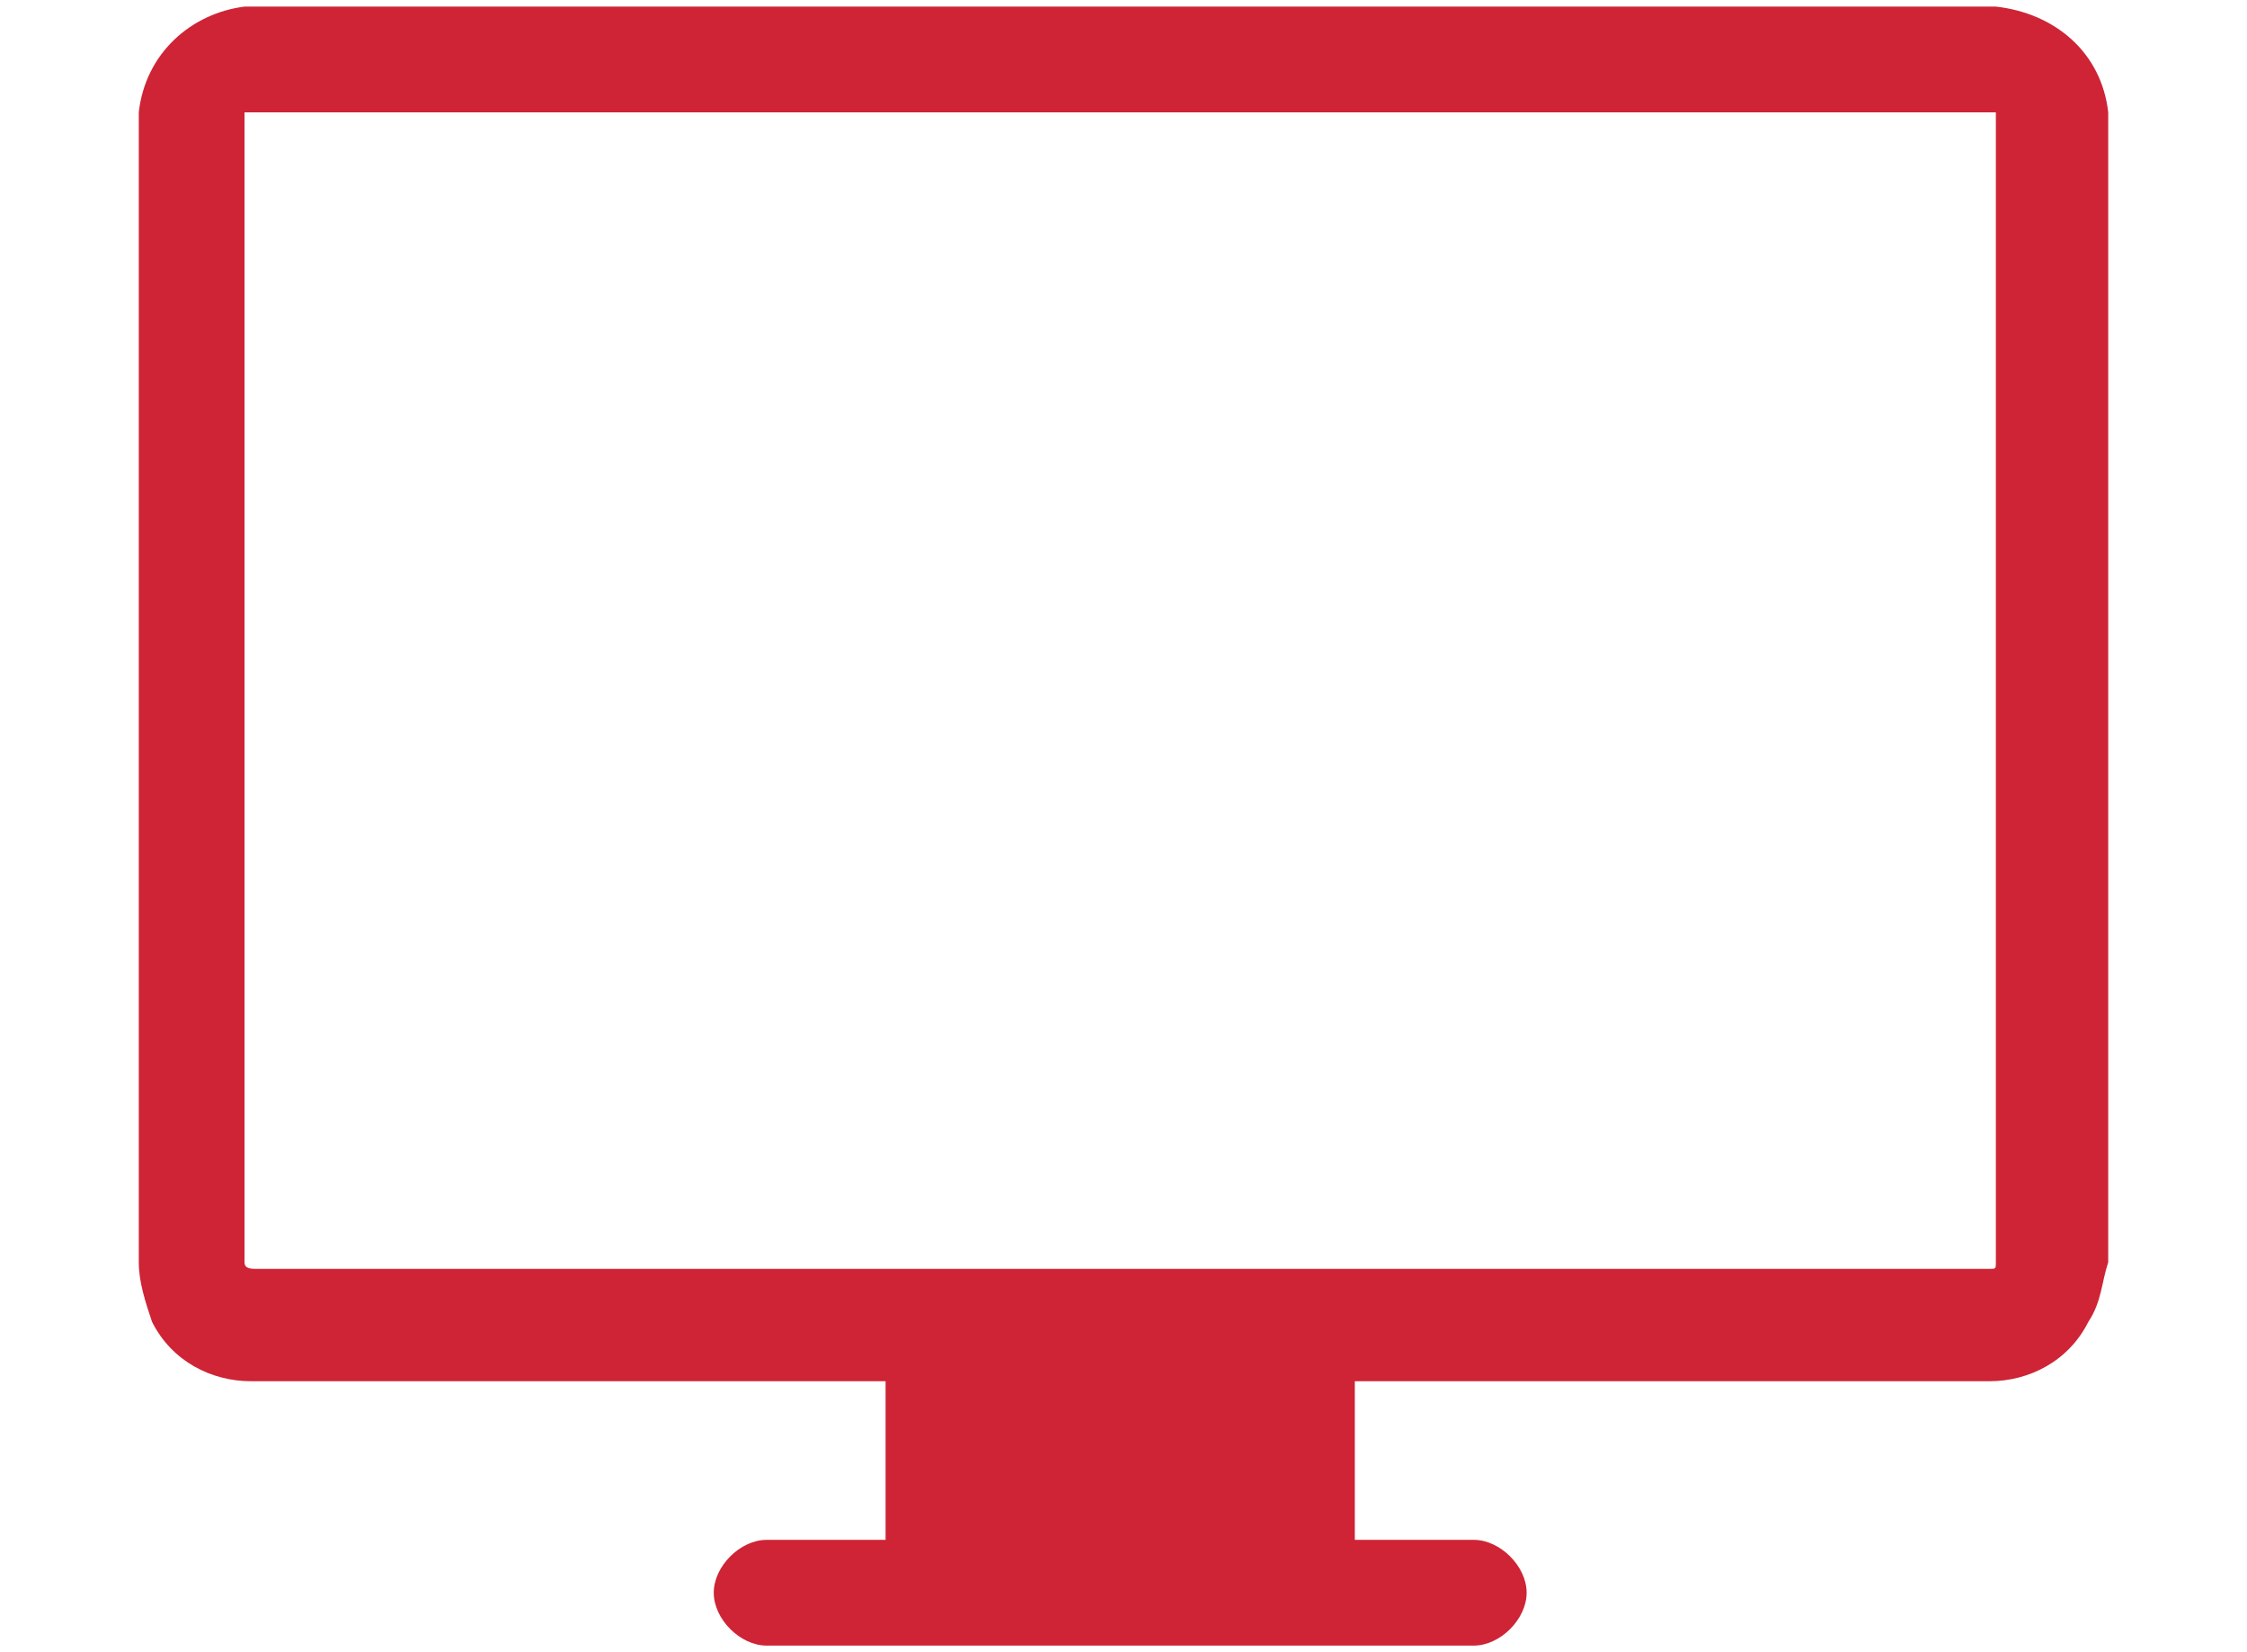 <?xml version="1.0" encoding="utf-8"?>
<!-- Generator: Adobe Illustrator 21.1.0, SVG Export Plug-In . SVG Version: 6.00 Build 0)  -->
<svg version="1.1" id="Layer_1" xmlns="http://www.w3.org/2000/svg" xmlns:xlink="http://www.w3.org/1999/xlink" x="0px" y="0px"
	 viewBox="0 0 34 25" style="enable-background:new 0 0 34 25;" xml:space="preserve">
<style type="text/css">
	.st0{fill:#ce2435;}
</style>
<title>Asset 9</title>
<g id="_x35_eb41c48-9cee-48c7-a566-cd148797b34b">
	<g id="dde4e318-cf21-44e3-919d-a564e03e3e52">
		<path class="st0" d="M30.2,0.1L30.2,0.1H3.7l0,0C2.9,0.2,2.2,0.8,2.1,1.7v17.4c0,0.3,0.1,0.6,0.2,0.9c0.3,0.6,0.9,0.9,1.5,0.9h9.6
			v2.4h-1.8c-0.4,0-0.8,0.4-0.8,0.8c0,0.4,0.4,0.8,0.8,0.8h10.7c0.4,0,0.8-0.4,0.8-0.8c0-0.4-0.4-0.8-0.8-0.8h-1.8v-2.4h9.6
			c0.6,0,1.2-0.3,1.5-0.9c0.2-0.3,0.2-0.6,0.3-0.9V1.7C31.8,0.8,31.1,0.2,30.2,0.1z M30.2,1.8v17.3c0,0.1,0,0.1-0.1,0.1H3.9
			c-0.1,0-0.2,0-0.2-0.1V1.7h26.5V1.8z"/>
	</g>
</g>
</svg>
